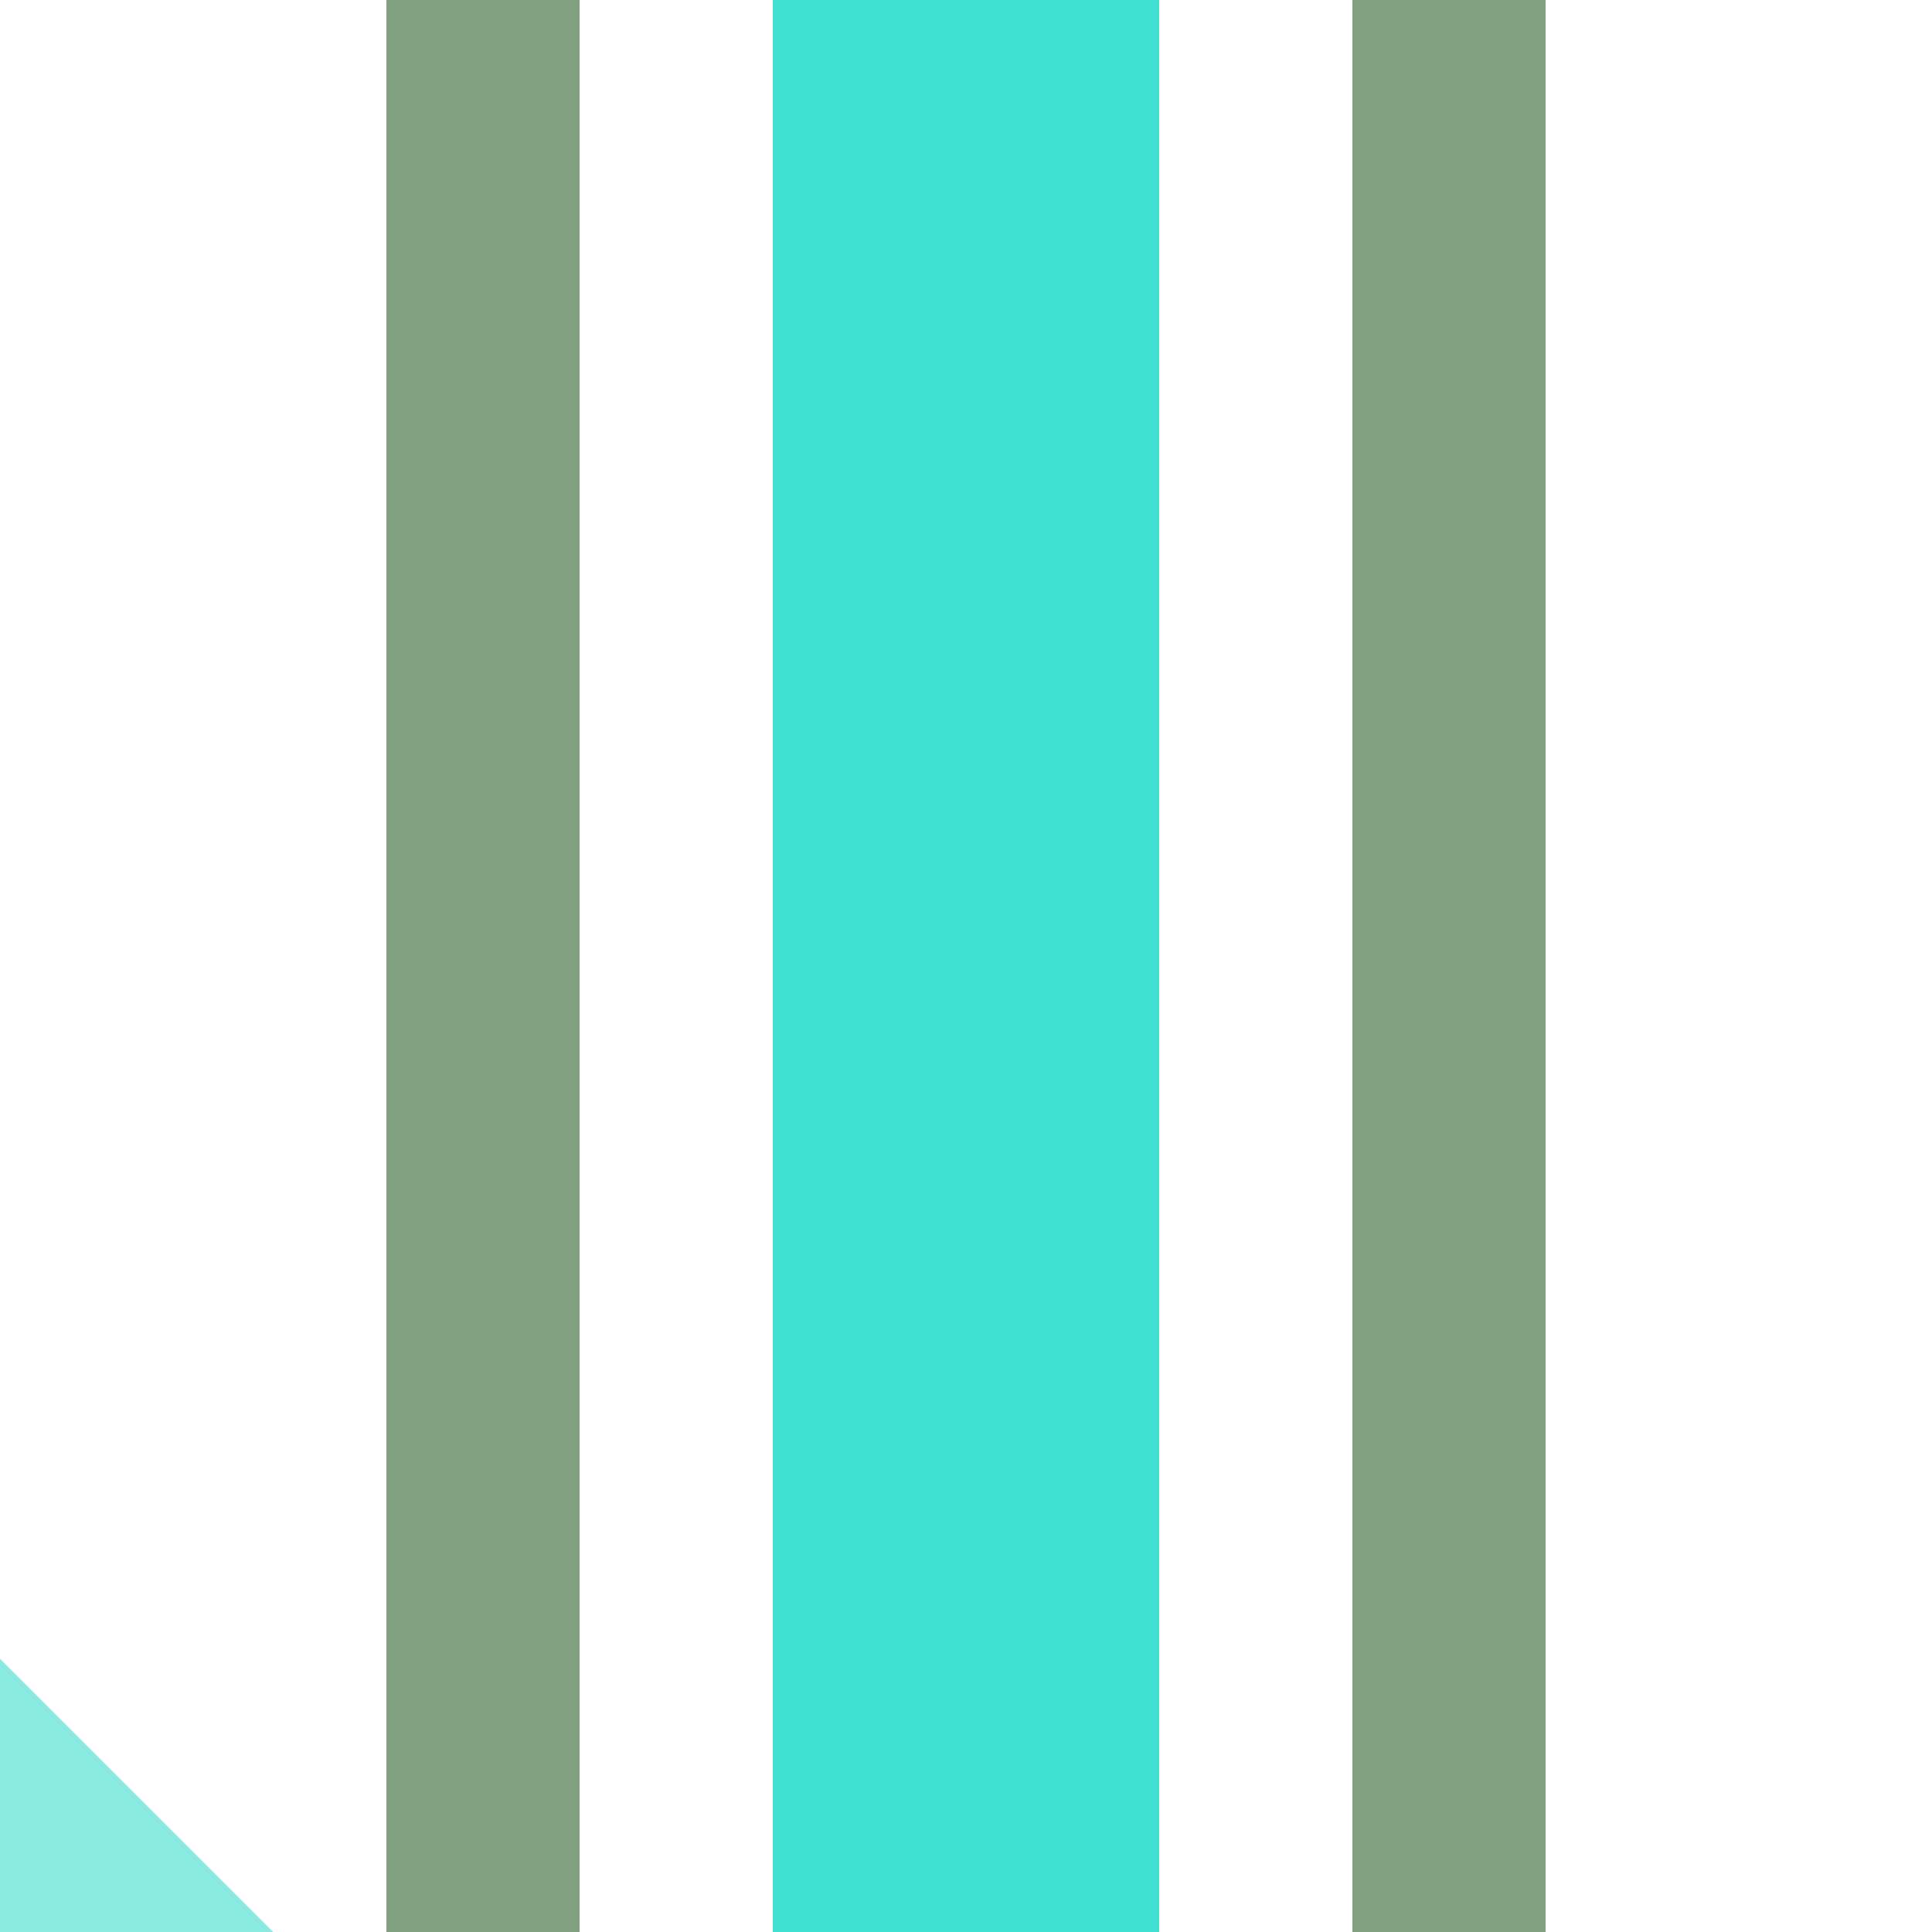 <?xml version="1.0" encoding="UTF-8"?>
<svg xmlns="http://www.w3.org/2000/svg" width="500" height="500">
 <title>ehSTR+c3 cyan</title>
 <g stroke-width="100">
  <path stroke="#8AEAE1" d="m -40,460 80,80"/>
  <path stroke="#40E0D0" d="M 250,0 V 500"/>
 </g>
 <path stroke="#80A080" d="m 125,0 V 500 m 250,0 V 0" stroke-width="50"/>
</svg>